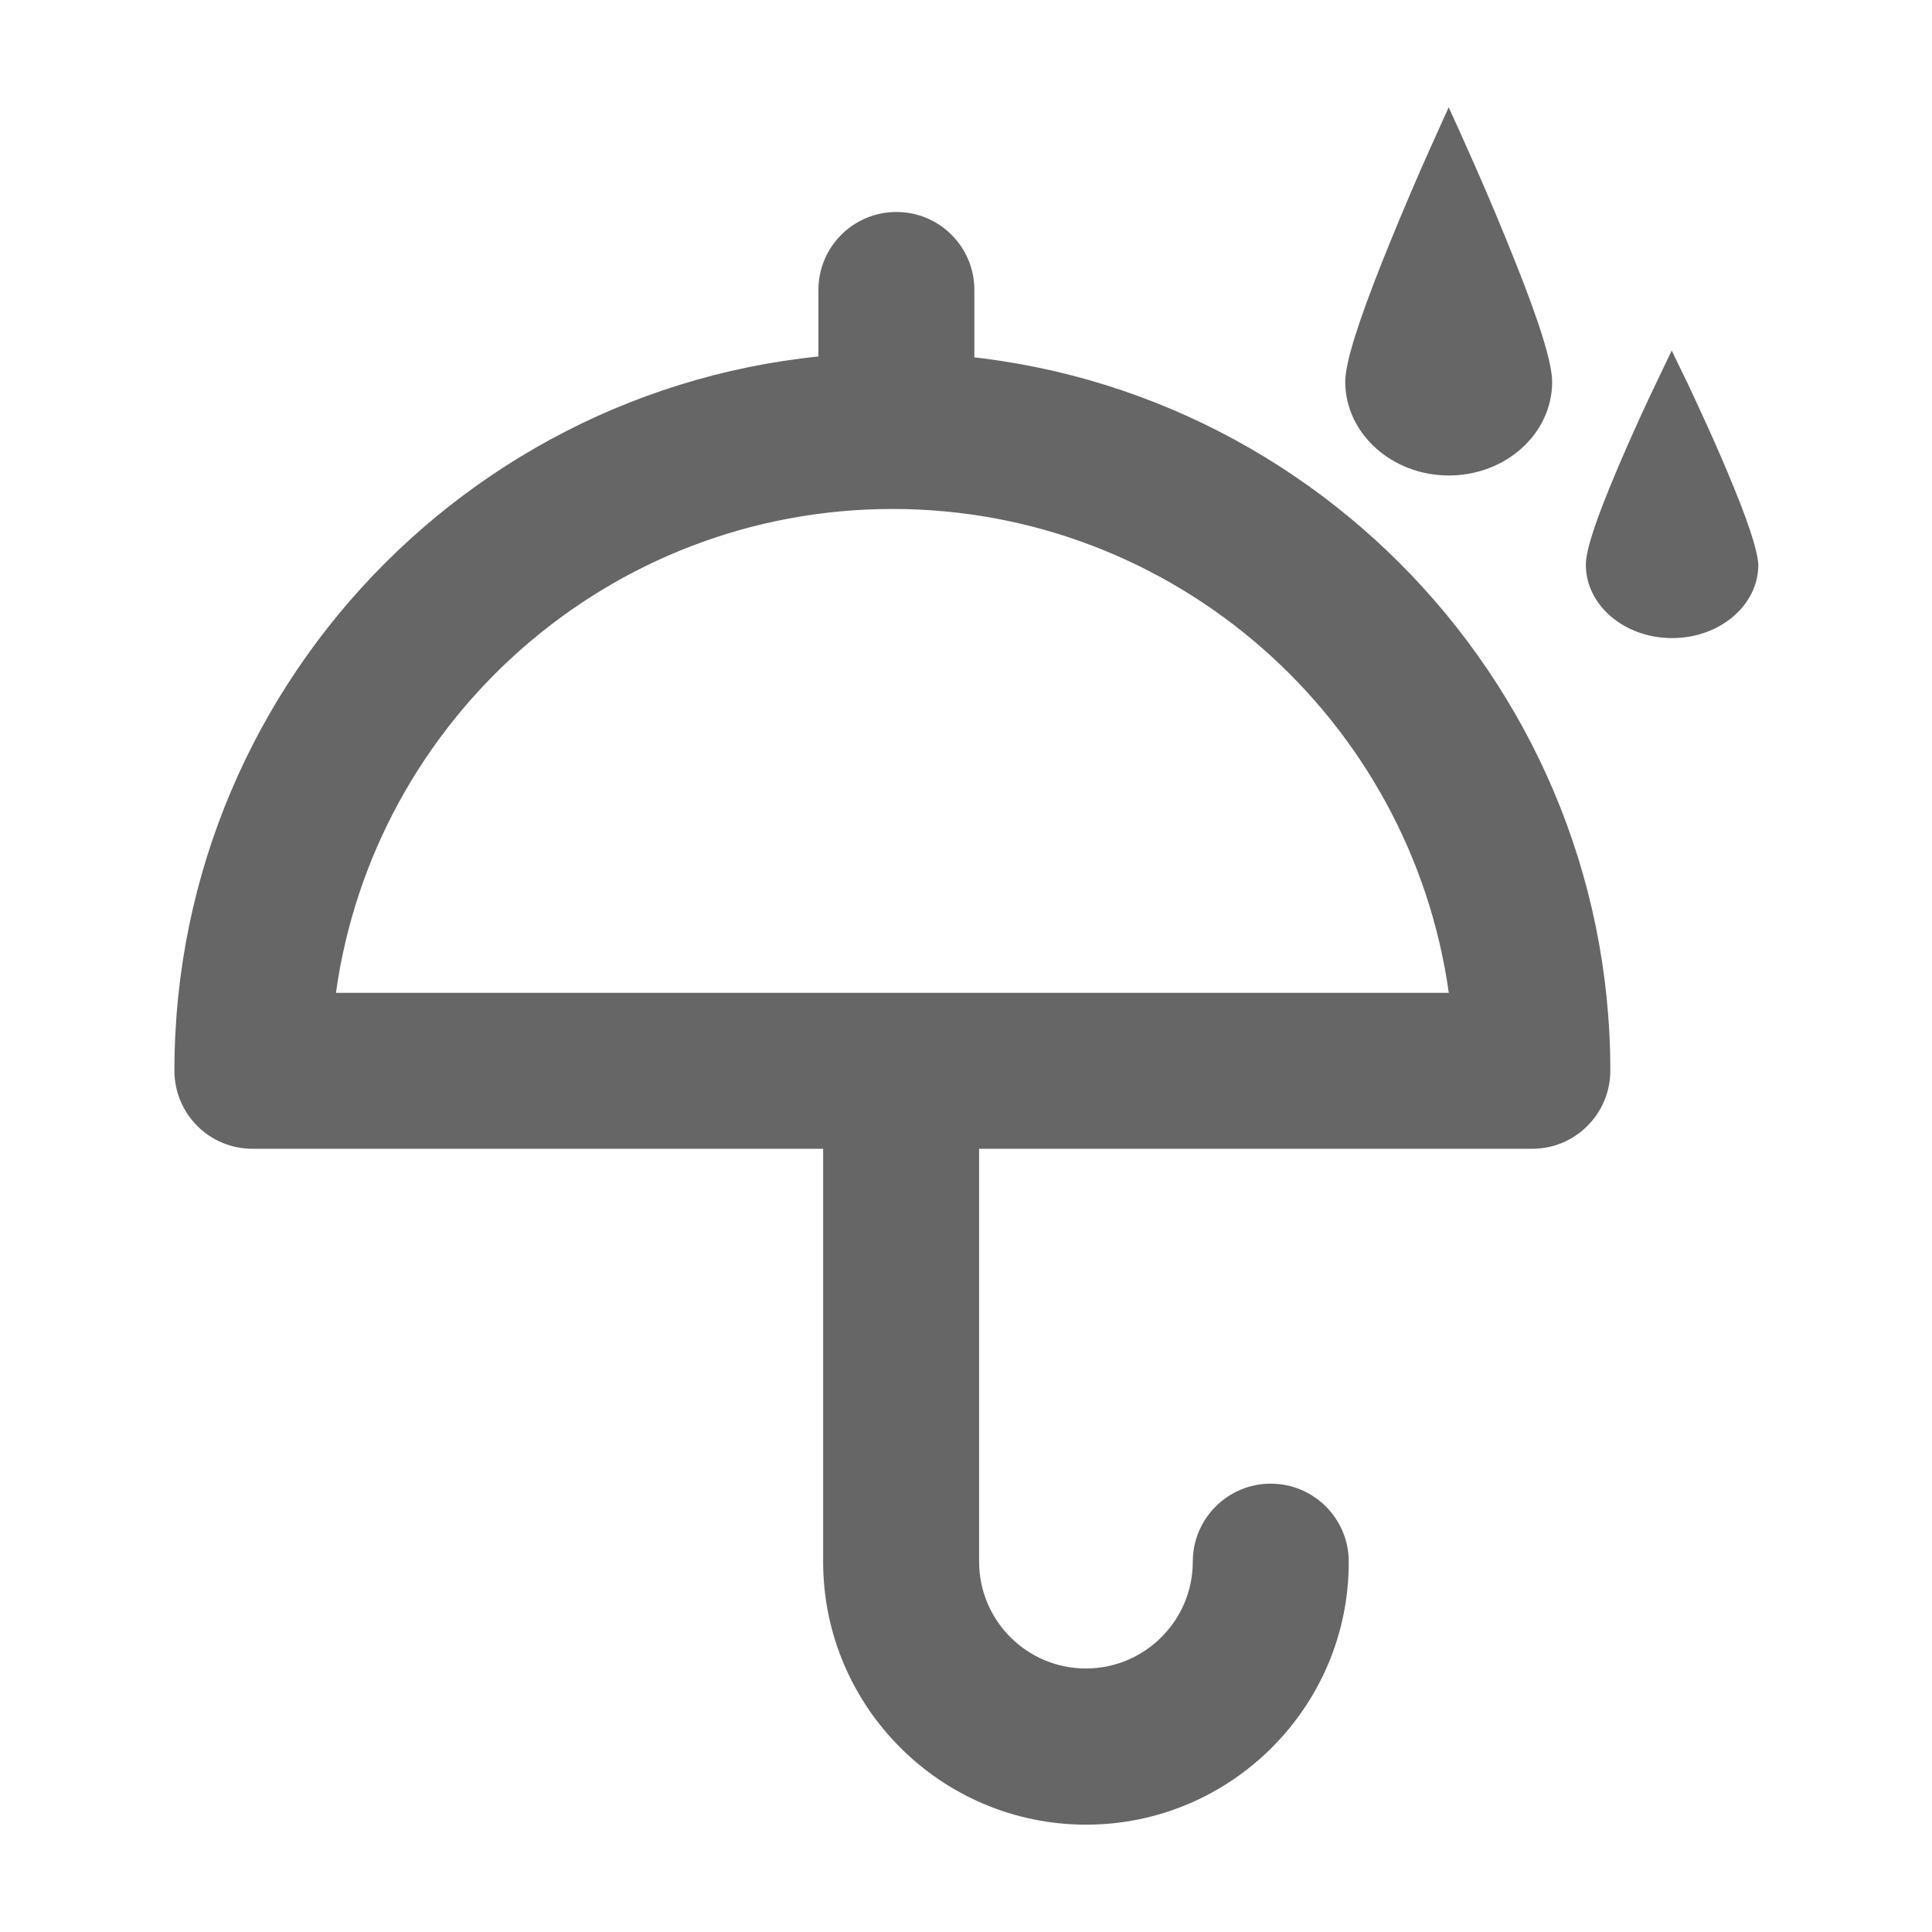 <svg xmlns="http://www.w3.org/2000/svg" fill="none" viewBox="0 0 18 18" height="18" width="18">
<path fill="#666666" d="M14.275 10.703H2.352C1.95 10.703 1.625 10.377 1.625 9.975C1.625 6.287 4.625 3.286 8.314 3.286C12.002 3.286 15.003 6.287 15.003 9.975C15.003 10.377 14.677 10.703 14.275 10.703ZM3.13 9.25H13.498C13.142 6.703 10.953 4.742 8.314 4.742C5.675 4.742 3.484 6.703 3.13 9.25Z"></path>
<path fill="#666666" d="M8.352 4.519C7.95 4.519 7.625 4.194 7.625 3.792V2.702C7.625 2.3 7.95 1.975 8.352 1.975C8.753 1.975 9.078 2.3 9.078 2.702V3.792C9.078 4.194 8.753 4.519 8.352 4.519ZM10.119 17C8.767 17 7.669 15.9 7.669 14.55V10.073C7.669 9.672 7.994 9.347 8.395 9.347C8.797 9.347 9.122 9.672 9.122 10.073V14.55C9.122 15.1 9.569 15.545 10.117 15.545C10.666 15.545 11.113 15.098 11.113 14.55C11.113 14.149 11.438 13.823 11.839 13.823C12.241 13.823 12.566 14.149 12.566 14.55C12.569 15.9 11.47 17 10.119 17Z"></path>
<path fill="#666666" d="M13.499 4.43C14.028 4.43 14.461 4.041 14.461 3.558C14.461 3.375 14.335 2.984 14.111 2.423C14.085 2.358 14.058 2.292 14.03 2.223C13.907 1.92 13.777 1.62 13.643 1.322C13.63 1.295 13.619 1.267 13.607 1.241L13.497 1L13.388 1.241L13.379 1.262C13.336 1.355 13.296 1.447 13.255 1.539C13.155 1.766 13.057 1.998 12.964 2.225C12.936 2.294 12.91 2.359 12.883 2.425C12.66 2.986 12.533 3.377 12.533 3.559C12.536 4.041 12.969 4.43 13.499 4.43ZM16.094 4.397C16.074 4.348 16.052 4.298 16.03 4.247C15.955 4.073 15.877 3.902 15.797 3.73C15.769 3.67 15.744 3.616 15.721 3.567C15.707 3.538 15.697 3.517 15.691 3.506L15.575 3.266L15.46 3.506C15.341 3.752 15.229 3.998 15.121 4.247C15.099 4.298 15.077 4.348 15.057 4.397C14.877 4.823 14.775 5.119 14.775 5.261C14.775 5.641 15.136 5.945 15.579 5.945C16.021 5.945 16.382 5.641 16.382 5.261C16.375 5.119 16.274 4.823 16.094 4.397Z"></path>
</svg>
